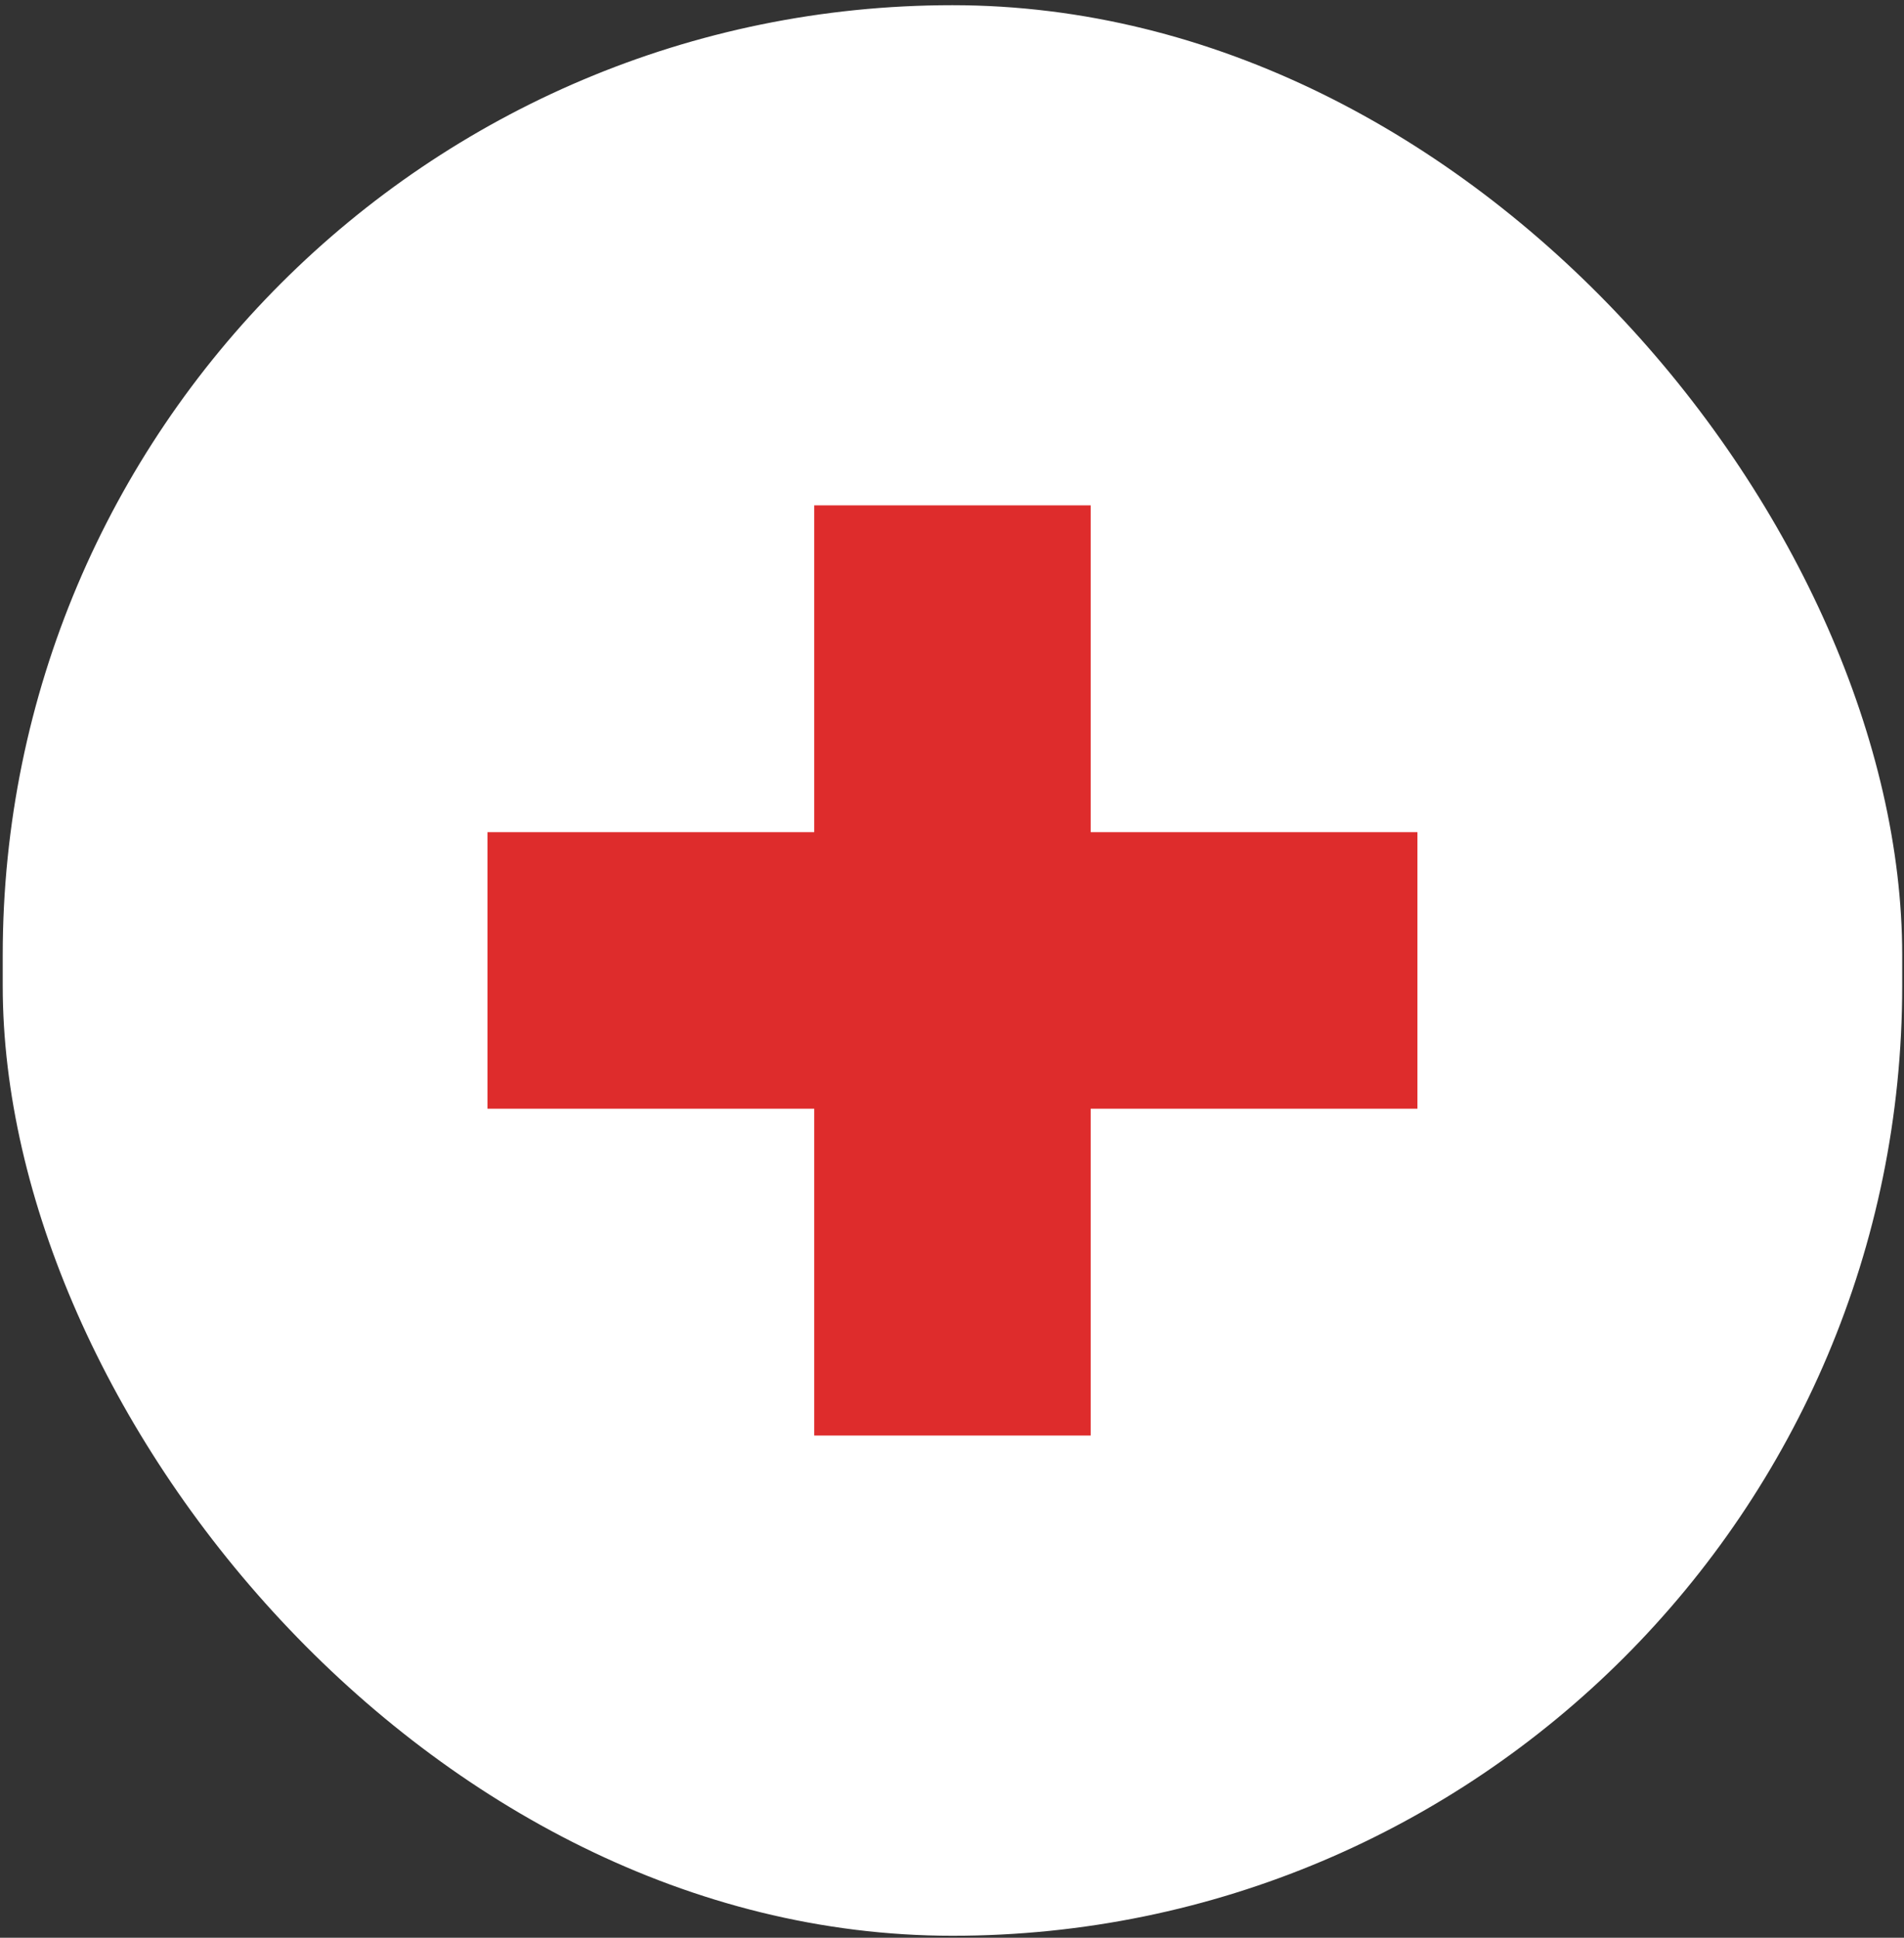 <svg width="229" height="233" viewBox="0 0 229 233" fill="none" xmlns="http://www.w3.org/2000/svg">
<rect x="0" y="0" width="229" height="233" fill="#333333" stroke="none"/>
<rect x="0.328" y="0.625" width="228.456" height="232.137" rx="114.228" fill="white"/>
<rect x="97.93" y="60.766" width="33.253" height="111.848" fill="#DE2C2C"/>
<rect x="170.48" y="100.062" width="33.253" height="111.848" transform="rotate(90 170.48 100.062)" fill="#DE2C2C"/>
</svg>
